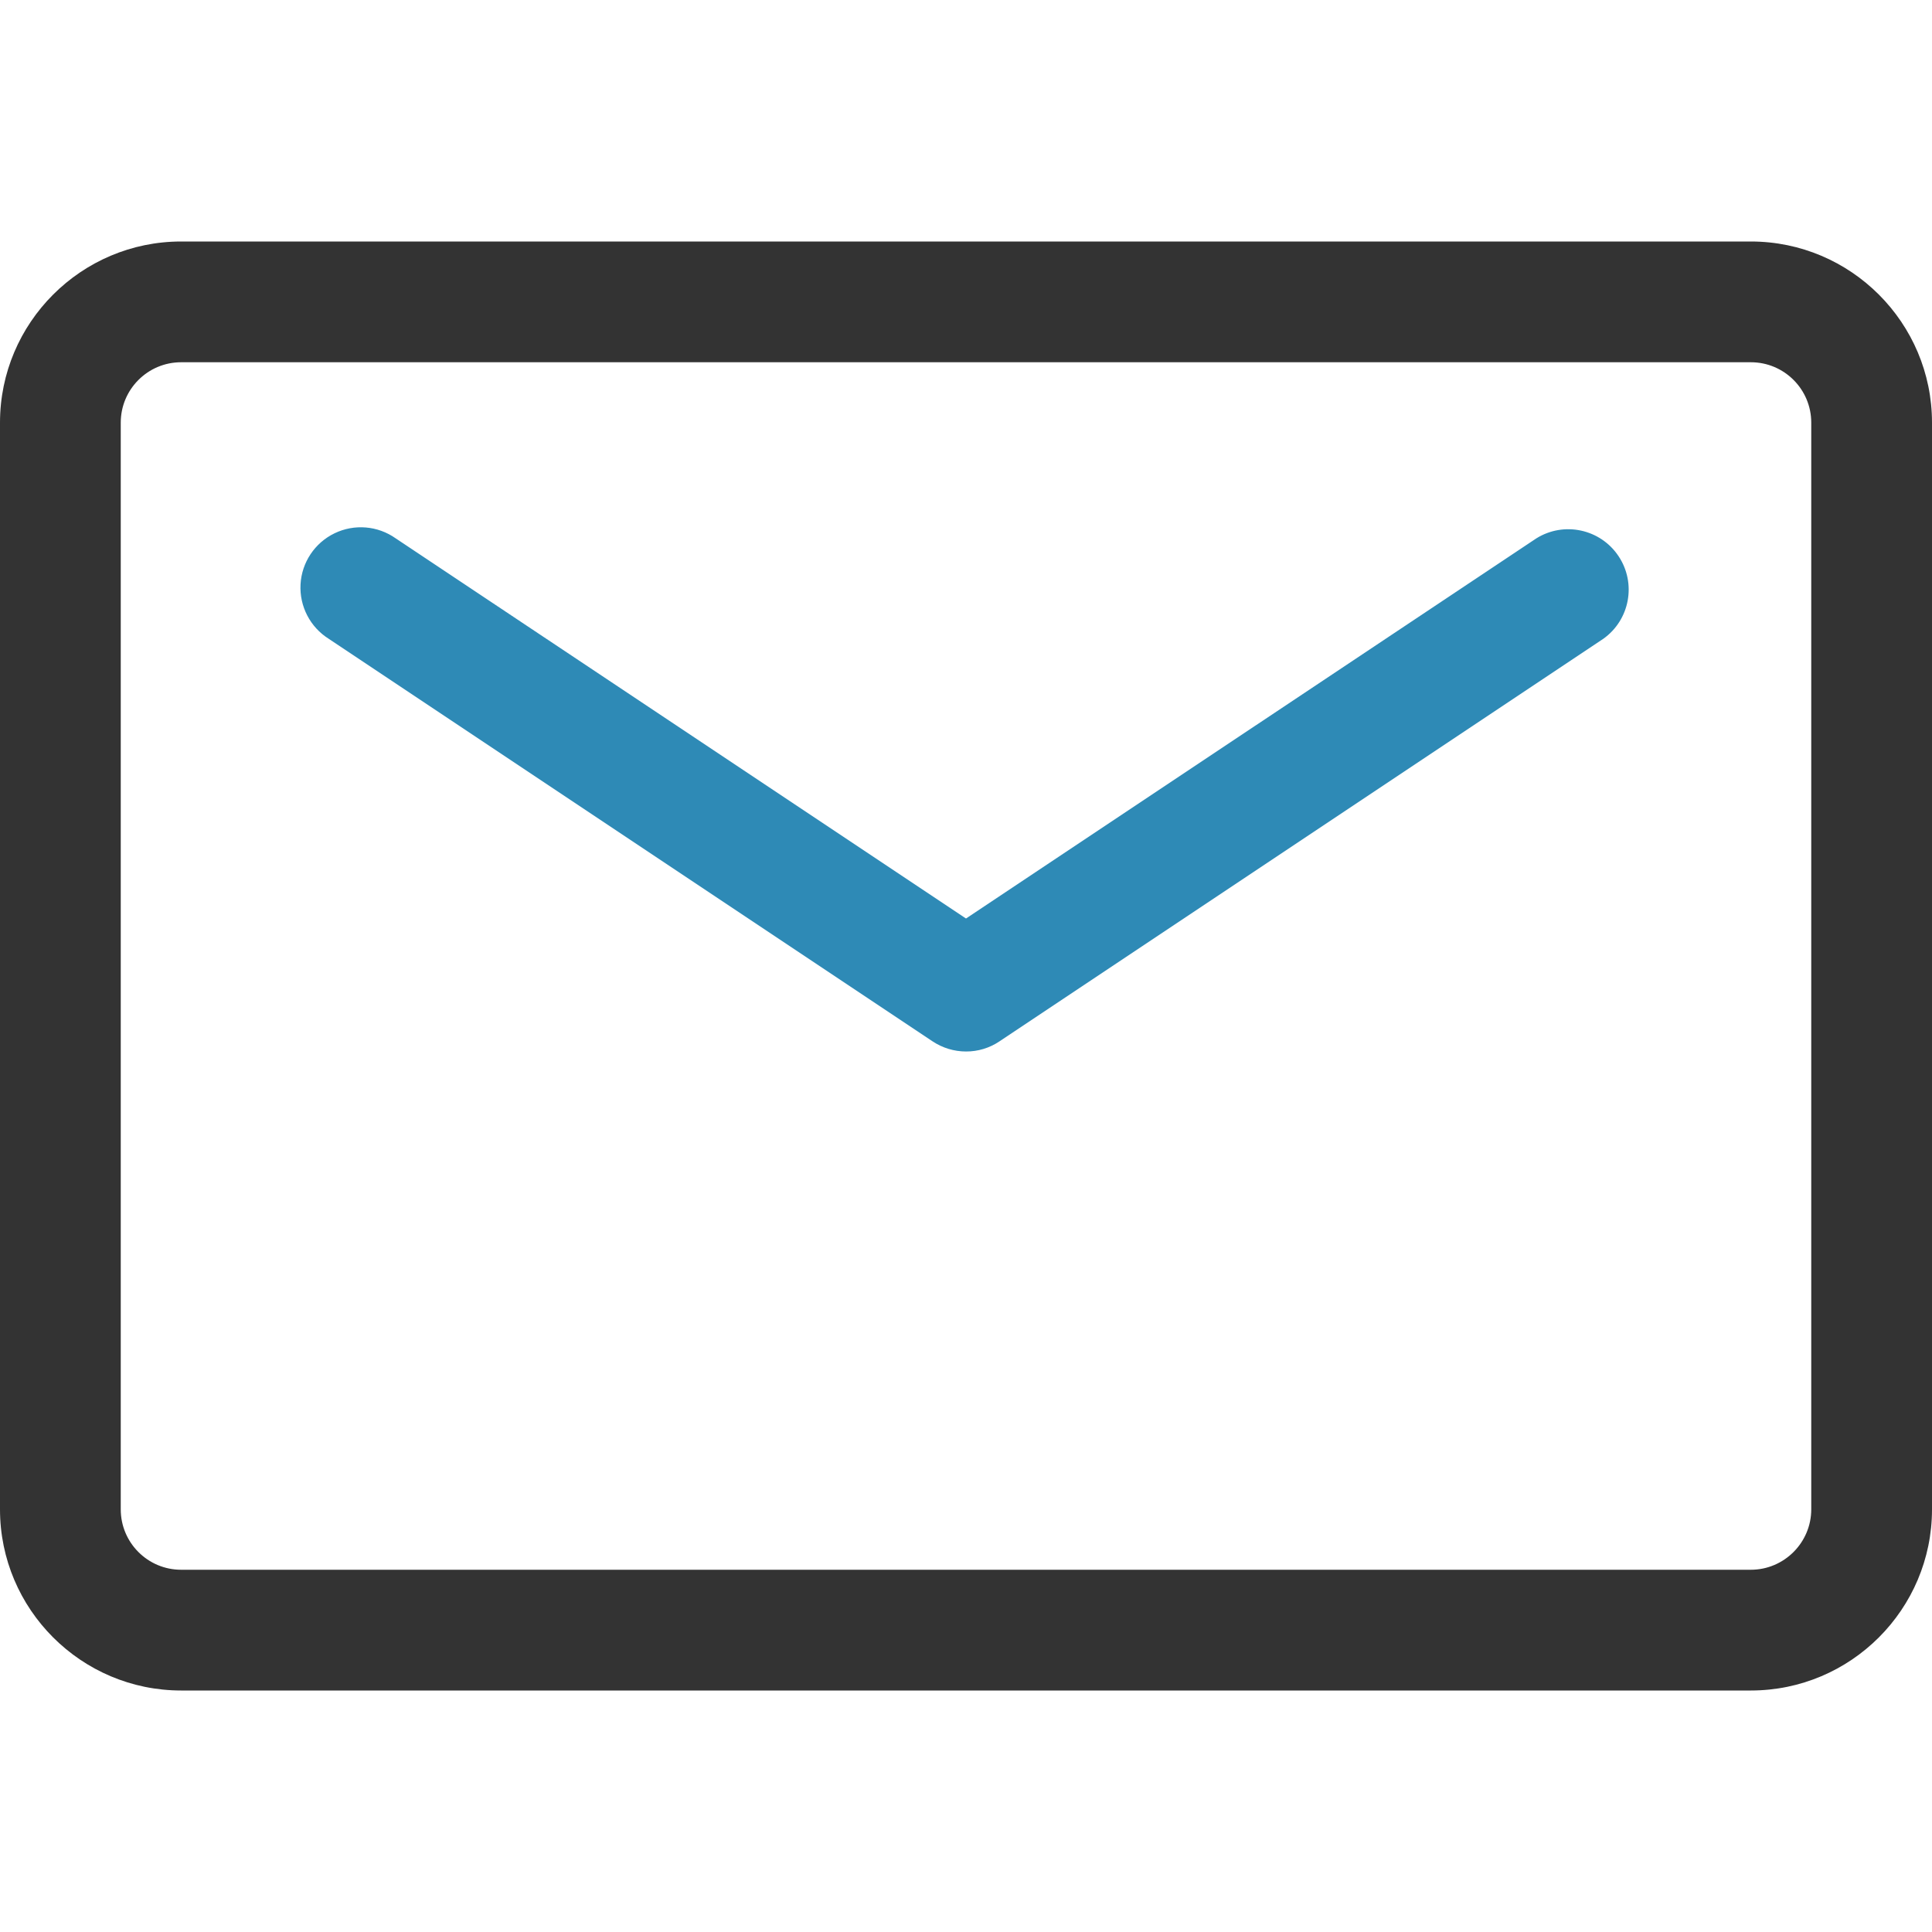 <?xml version="1.0" encoding="UTF-8"?><svg version="1.1" width="36px" height="36px" viewBox="0 0 36.0 36.0" xmlns="http://www.w3.org/2000/svg" xmlns:xlink="http://www.w3.org/1999/xlink"><defs><clipPath id="i0"><path d="M1920,0 L1920,2157 L0,2157 L0,0 L1920,0 Z"></path></clipPath><clipPath id="i1"><path d="M32.625,0 C34.486,0 36,1.514 36,3.375 L36,23.625 C36,25.486 34.486,27 32.625,27 L3.375,27 C1.514,27 0,25.486 0,23.625 L0,3.375 C0,1.514 1.514,0 3.375,0 L32.625,0 Z M32.625,2.25 L3.375,2.25 C2.754,2.25 2.25,2.754 2.25,3.375 L2.25,23.625 C2.25,24.246 2.754,24.75 3.375,24.75 L32.625,24.75 C33.244,24.75 33.75,24.244 33.75,23.625 L33.75,3.375 C33.75,2.754 33.246,2.25 32.625,2.25 Z"></path></clipPath><clipPath id="i2"><path d="M1.776,0.207 L12.402,7.29 L23.029,0.207 C23.545,-0.115 24.224,0.032 24.561,0.538 C24.899,1.045 24.772,1.727 24.276,2.079 L13.026,9.579 C12.842,9.703 12.625,9.769 12.402,9.768 C12.181,9.768 11.964,9.702 11.779,9.579 L0.529,2.079 C0.182,1.862 -0.02,1.473 0.002,1.064 C0.024,0.655 0.267,0.29 0.636,0.112 C1.005,-0.066 1.441,-0.03 1.776,0.207 Z"></path></clipPath></defs><g transform="translate(-980.0 -803.0)"><g clip-path="url(#i0)"><g transform="translate(980.0 803.0)"><g transform="translate(0.0 4.5)"><g clip-path="url(#i1)"><polygon points="0,0 36,0 36,27 0,27 0,0" stroke="none" fill="#333333"></polygon></g><g transform="translate(5.598 5.325)"><g clip-path="url(#i2)"><polygon points="3.33066907e-16,-2.35922393e-16 24.75,-2.35922393e-16 24.75,9.768 3.33066907e-16,9.768 3.33066907e-16,-2.35922393e-16" stroke="none" fill="#2E8AB6"></polygon></g></g></g></g></g></g></svg>